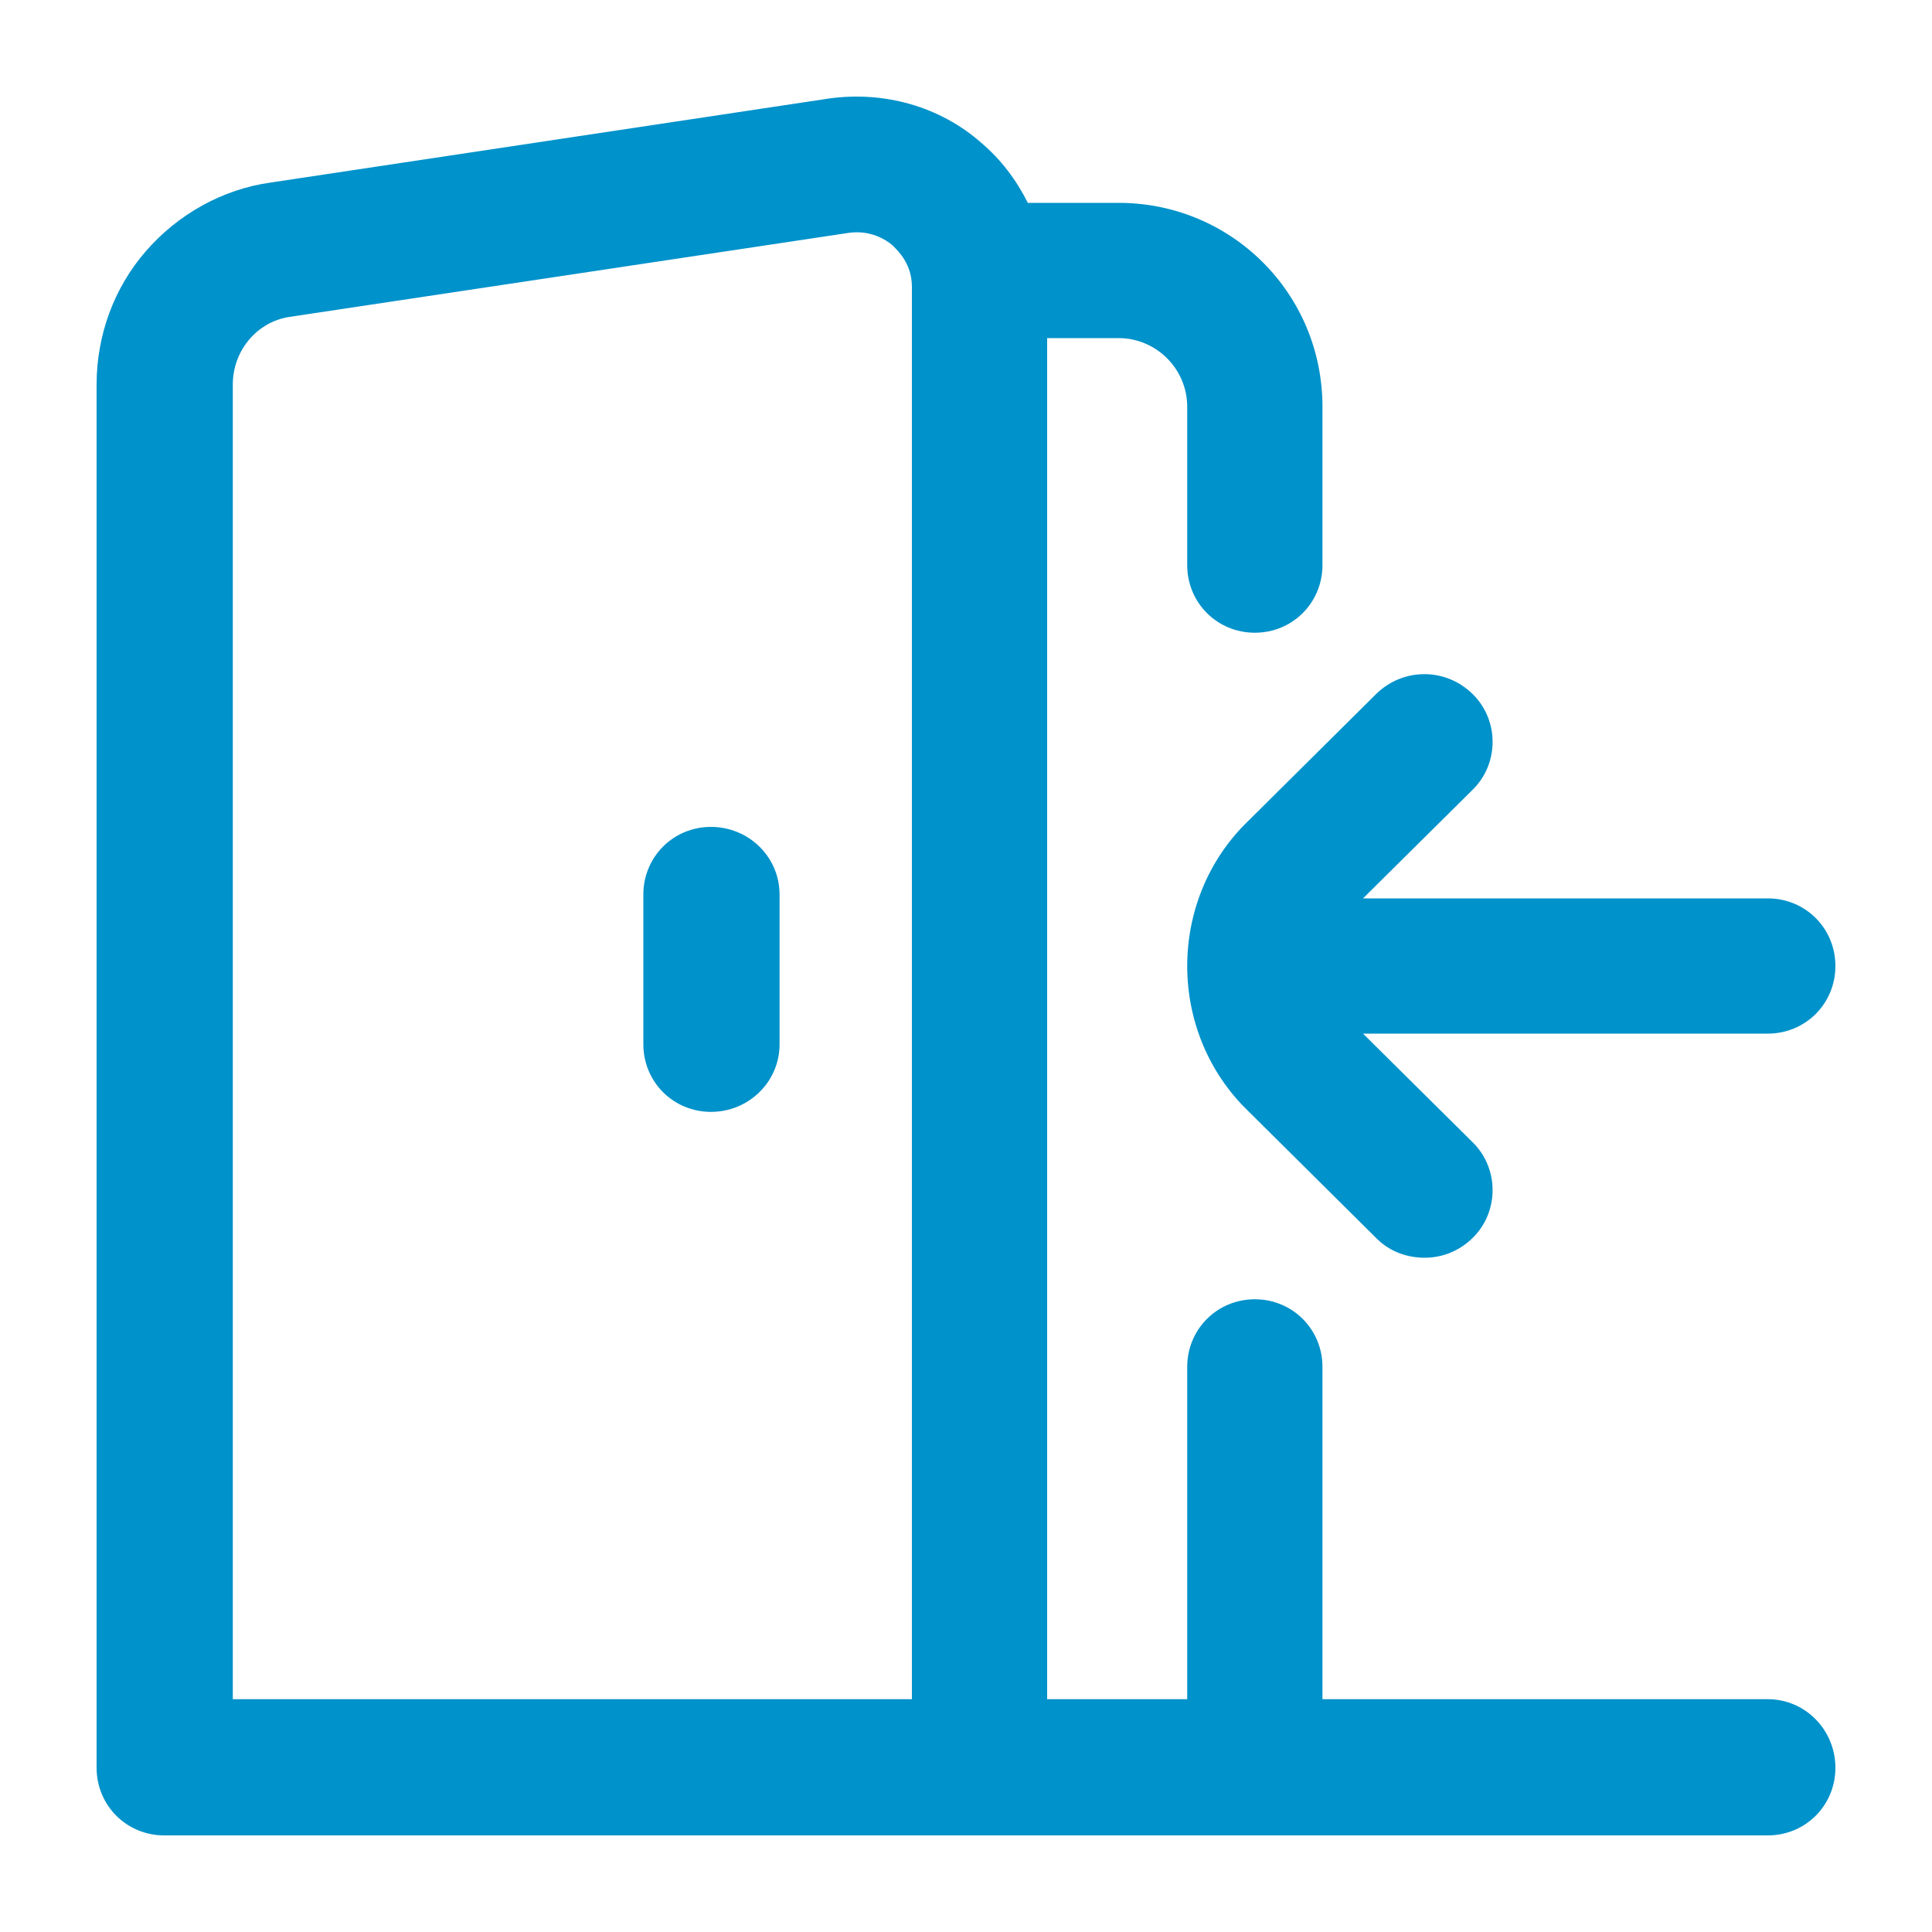 <?xml version="1.0" encoding="UTF-8"?>
<!DOCTYPE svg PUBLIC "-//W3C//DTD SVG 1.1//EN" "http://www.w3.org/Graphics/SVG/1.1/DTD/svg11.dtd">
<!-- Creator: CorelDRAW X7 -->
<svg xmlns="http://www.w3.org/2000/svg" xml:space="preserve" width="20px" height="20px" version="1.1" style="shape-rendering:geometricPrecision; text-rendering:geometricPrecision; image-rendering:optimizeQuality; fill-rule:evenodd; clip-rule:evenodd"
viewBox="0 0 2000 2000"
 xmlns:xlink="http://www.w3.org/1999/xlink">
 <defs>
  <style type="text/css">
   <![CDATA[
    .fil0 {fill:#0092CA}
   ]]>
  </style>
 </defs>
 <g id="Layer_x0020_1">
  <path class="fil0" d="M1830 1759l-461 0 0 -344c0,-39 -31,-70 -70,-70 -39,0 -70,31 -70,70l0 344 -145 0 0 -1409 74 0c39,0 71,32 71,71l0 164c0,39 31,70 70,70 39,0 70,-31 70,-70l0 -164c0,-117 -94,-211 -211,-211l-94 0c-12,-24 -28,-45 -48,-62 -43,-38 -101,-54 -158,-46l-578 87c-50,7 -96,33 -129,71 -33,38 -51,87 -51,138l0 1432c0,39 31,70 70,70l1660 0c39,0 70,-31 70,-70 0,-39 -31,-71 -70,-71l0 0zm-886 0l-703 0 0 -1361c0,-35 25,-65 59,-70l579 -87c22,-3 38,7 45,13 7,7 20,20 20,43l0 1462zm347 -908l134 -133c28,-27 72,-27 100,1 27,27 27,72 -1,99l-113 112 419 0c39,0 70,31 70,70 0,39 -31,70 -70,70l-419 0 113 112c28,27 28,72 1,99 -14,14 -32,21 -50,21 -18,0 -36,-6 -50,-20l-134 -133c-40,-39 -62,-93 -62,-149 0,-56 22,-110 62,-149l0 0zm-484 75l0 155c0,39 -32,70 -71,70 -39,0 -70,-31 -70,-70l0 -155c0,-39 31,-70 70,-70 39,0 71,31 71,70zm0 0z"/>
 </g>
</svg>

